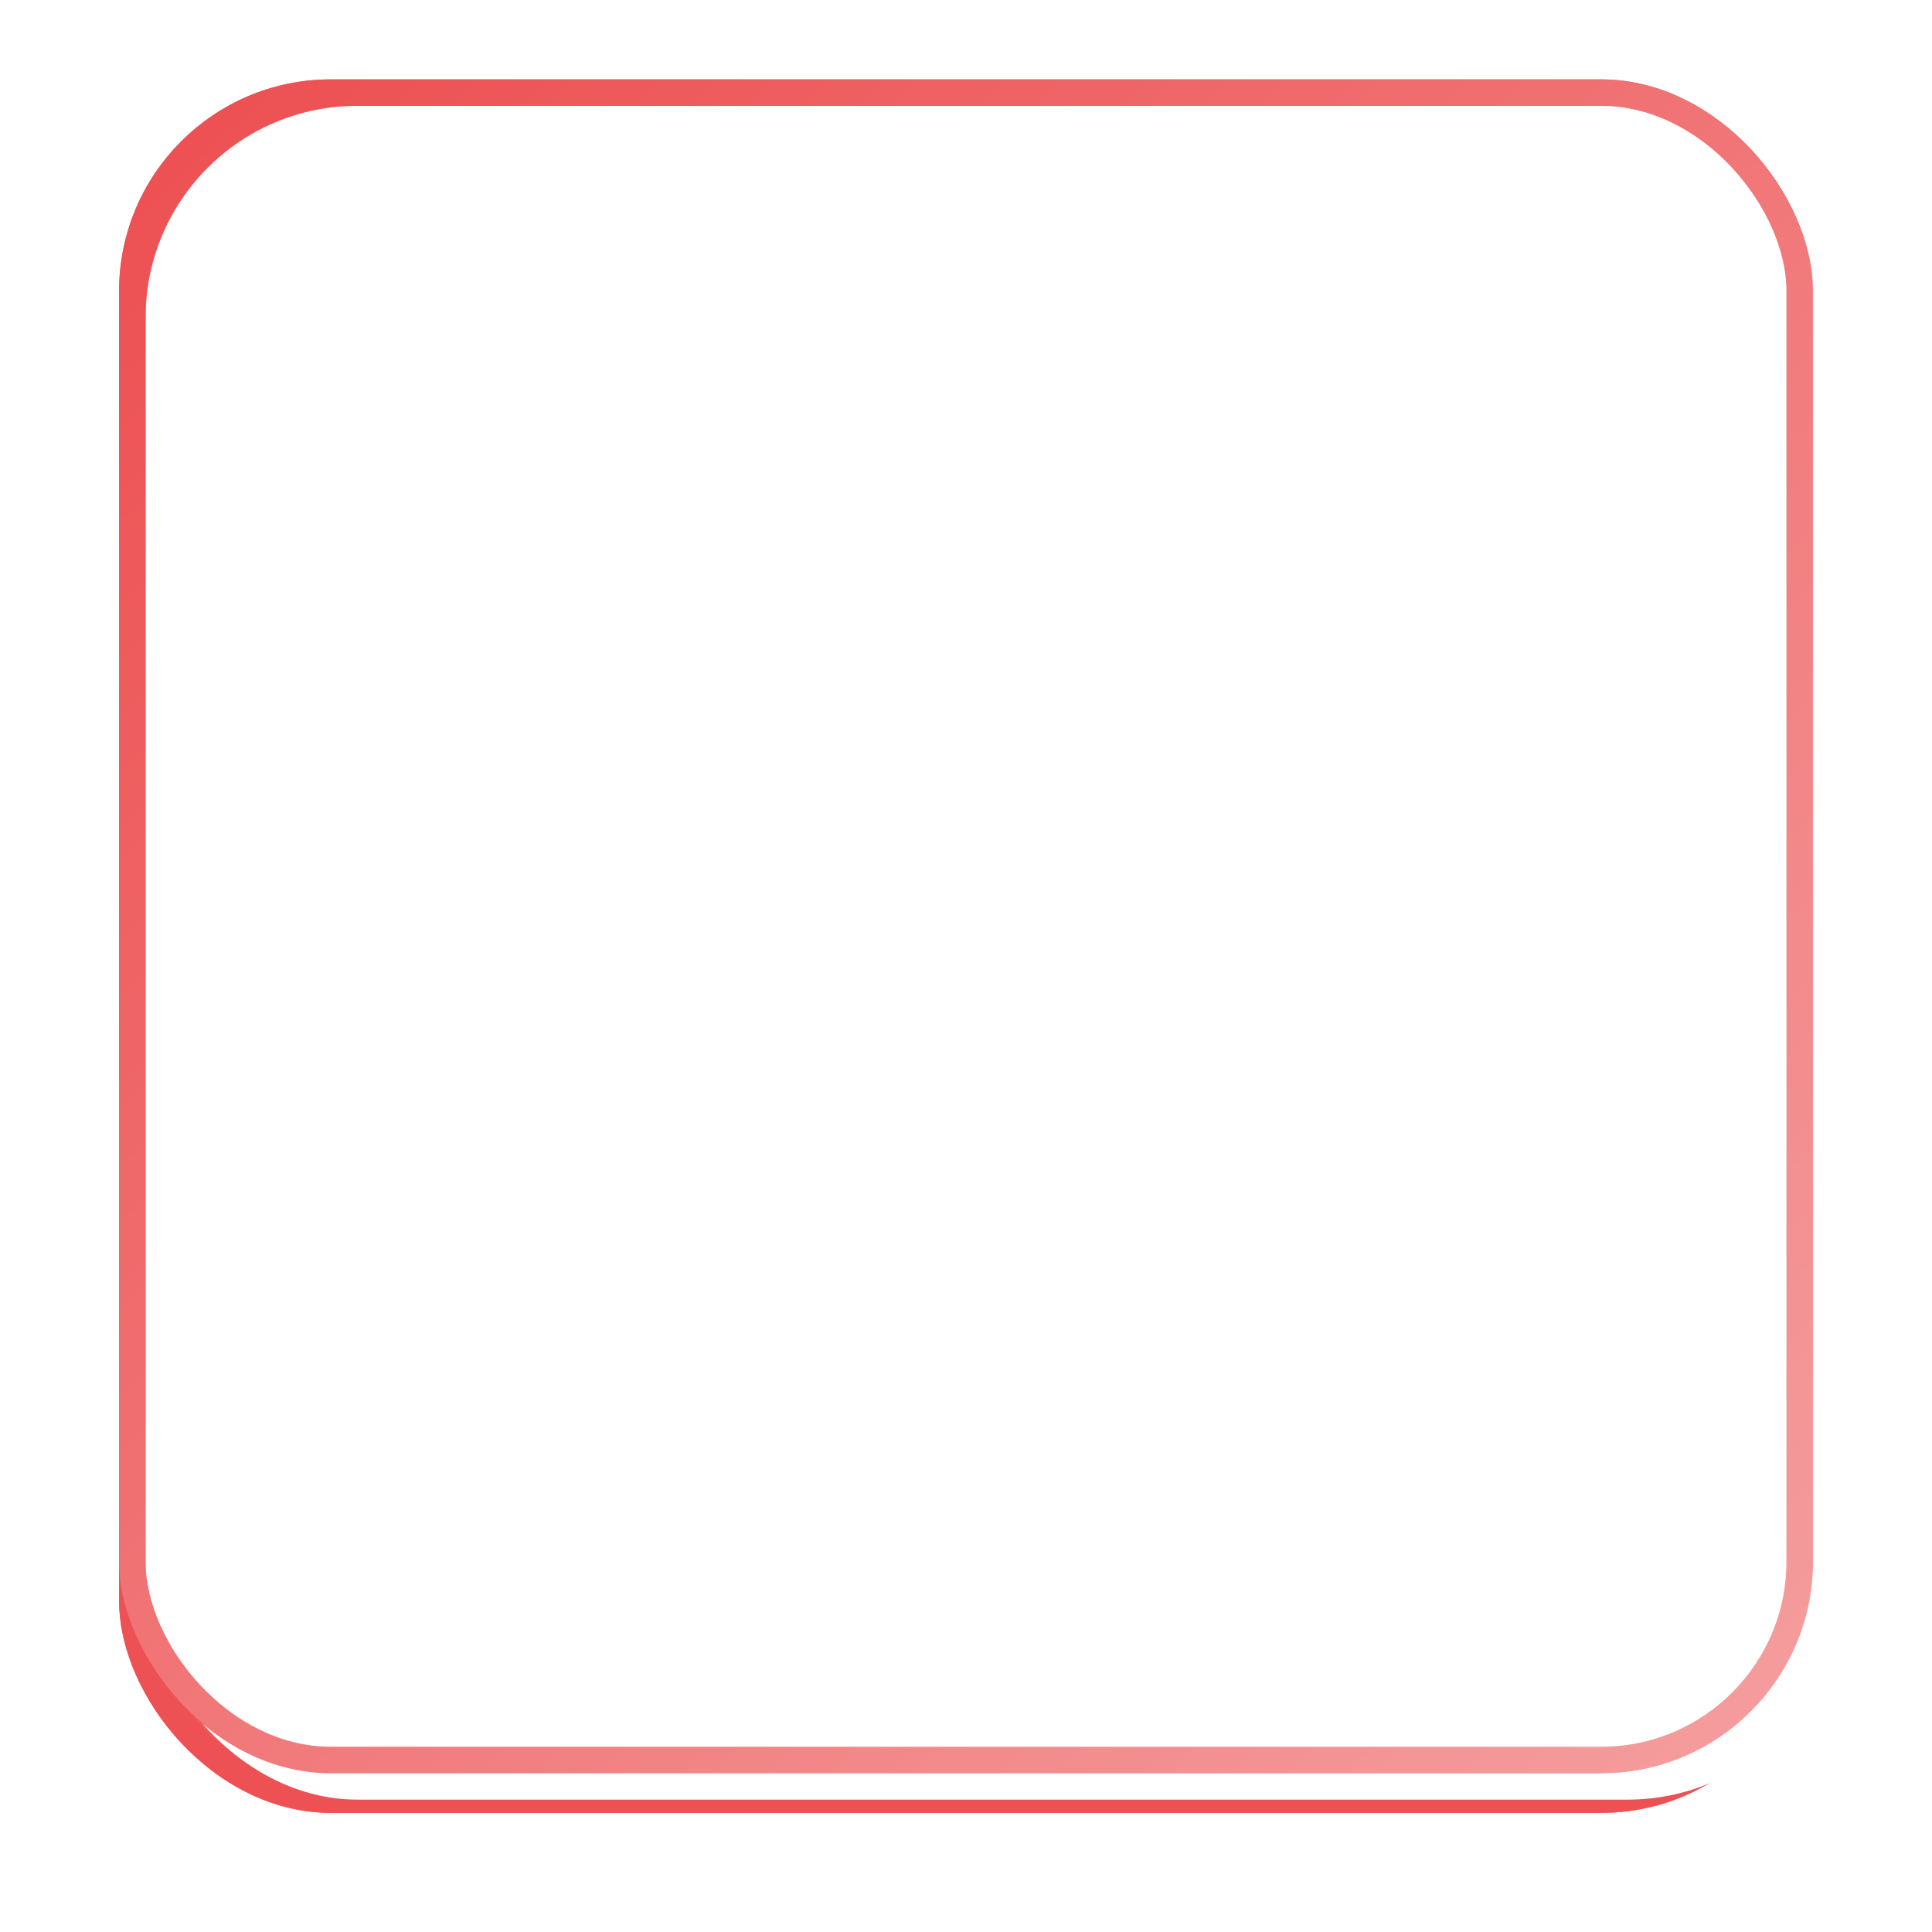 <?xml version="1.0" encoding="UTF-8"?>
<svg xmlns="http://www.w3.org/2000/svg" xmlns:xlink="http://www.w3.org/1999/xlink" width="146" height="146" viewBox="0 0 146 146">
  <defs>
    <linearGradient id="linear-gradient" x1="0.008" y1="0.5" x2="0.982" y2="0.93" gradientUnits="objectBoundingBox">
      <stop offset="0" stop-color="#ed5153"></stop>
      <stop offset="1" stop-color="#f17678"></stop>
    </linearGradient>
    <filter id="Background" x="0" y="0" width="146" height="146">
      <feOffset dy="3"></feOffset>
      <feGaussianBlur stdDeviation="3" result="blur"></feGaussianBlur>
      <feFlood flood-opacity="0.161"></feFlood>
      <feComposite operator="in" in2="blur"></feComposite>
    </filter>
    <filter id="Background-2" x="0" y="0" width="146" height="146">
      <feOffset dx="2" dy="2"></feOffset>
      <feGaussianBlur stdDeviation="10" result="blur-2"></feGaussianBlur>
      <feFlood flood-color="#bb1315" flood-opacity="0.243" result="color"></feFlood>
      <feComposite operator="out" in="SourceGraphic" in2="blur-2"></feComposite>
      <feComposite operator="in" in="color"></feComposite>
      <feComposite operator="in" in2="SourceGraphic"></feComposite>
    </filter>
    <linearGradient id="linear-gradient-3" x1="0.043" y1="0.041" x2="1.212" y2="1.239" gradientUnits="objectBoundingBox">
      <stop offset="0" stop-color="#fff" stop-opacity="0"></stop>
      <stop offset="1" stop-color="#fff"></stop>
    </linearGradient>
  </defs>
  <g id="Lightspeed_icon" data-name="Lightspeed icon" transform="translate(9.304 5.897)">
    <g id="Background-3" data-name="Background">
      <g data-type="innerShadowGroup">
        <g transform="matrix(1, 0, 0, 1, -9.3, -5.9)" filter="url(#Background)">
          <g id="Background-4" data-name="Background" transform="translate(9 6)" stroke="#ed5153" stroke-width="2" fill="url(#linear-gradient)">
            <rect width="128" height="128" rx="16" stroke="none"></rect>
            <rect x="1" y="1" width="126" height="126" rx="15" fill="none"></rect>
          </g>
        </g>
        <rect id="Background-5" data-name="Background" width="128" height="128" rx="16" transform="translate(-0.304 0.103)" fill="url(#linear-gradient)"></rect>
        <g transform="matrix(1, 0, 0, 1, -9.3, -5.9)" filter="url(#Background-2)">
          <rect id="Background-6" data-name="Background" width="128" height="128" rx="16" transform="translate(9 6)" fill="#fff"></rect>
        </g>
        <g id="Background-7" data-name="Background" transform="translate(-0.304 0.103)" fill="none" stroke="#ed5153" stroke-width="2">
          <rect width="128" height="128" rx="16" stroke="none"></rect>
          <rect x="1" y="1" width="126" height="126" rx="15" fill="none"></rect>
        </g>
      </g>
      <rect id="Light_fade" data-name="Light fade" width="128" height="128" rx="16" transform="translate(-0.304 0.103)" opacity="0.55" fill="url(#linear-gradient-3)" style="mix-blend-mode: soft-light;isolation: isolate"></rect>
    </g>
    <path id="Path_16" data-name="Path 16" d="M28.271.9l3.813,6.635a4.562,4.562,0,0,1,0,4.424L9.353,51.391,20.108,70A9.413,9.413,0,0,0,36.43,70L47.185,51.391l-2.822-5.035-12.2,21.127a4.42,4.42,0,0,1-3.813,2.211,4.33,4.33,0,0,1-3.813-2.211L15.15,51.391l21.127-36.61,3.816,6.635a4.562,4.562,0,0,1,0,4.424L25.371,51.391l2.9,5.035L44.286,28.664,54.812,46.892a9.172,9.172,0,0,1,0,9.076L44.133,74.5a18.325,18.325,0,0,1-31.728,0L1.726,55.966a9.172,9.172,0,0,1,0-9.076L28.271.9" transform="translate(35.427 21.826)" fill="#fff"></path>
  </g>
</svg>
